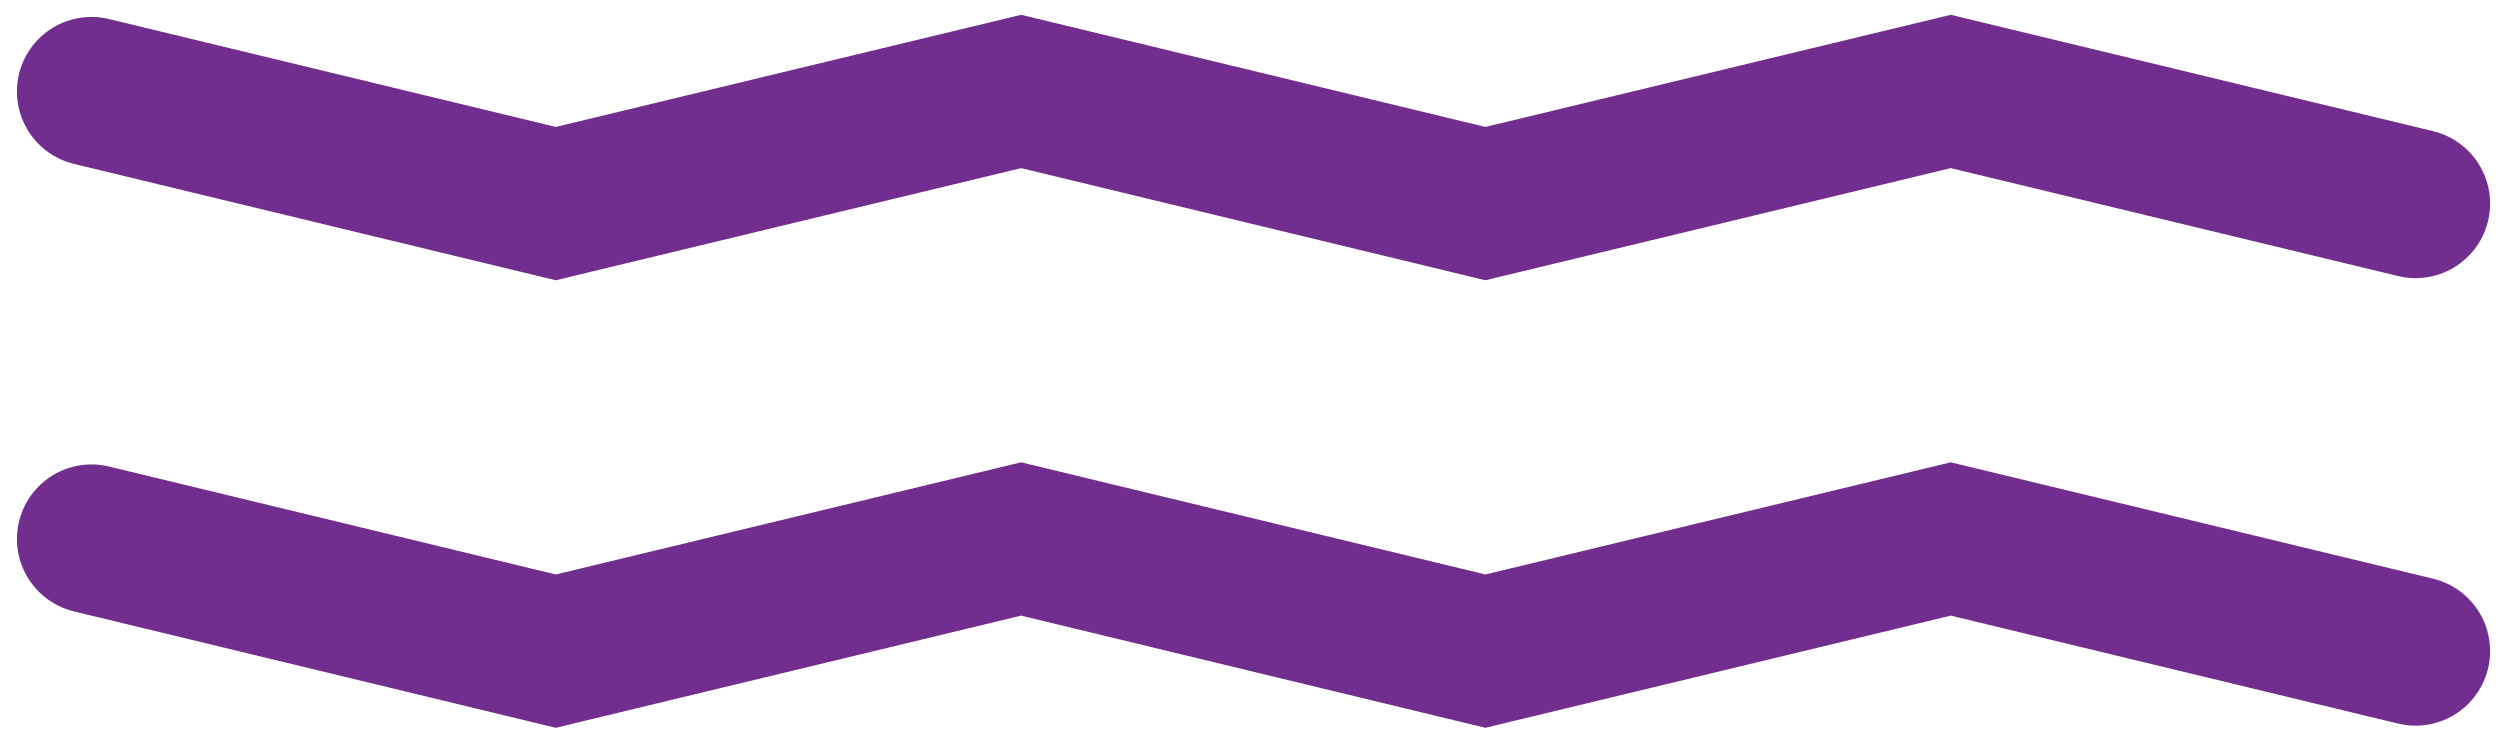 <svg width="82" height="24" viewBox="0 0 82 24" fill="none" xmlns="http://www.w3.org/2000/svg">
<path d="M3 17.678L18.229 21.357L33.493 17.678L48.721 21.357L63.985 17.678L79.231 21.357" stroke="#722E8E" stroke-width="4.889" stroke-miterlimit="10" stroke-linecap="round"/>
<path d="M3 3L18.229 6.678L33.493 3L48.721 6.678L63.985 3L79.231 6.678" stroke="#722E8E" stroke-width="4.889" stroke-miterlimit="10" stroke-linecap="round"/>
</svg>
